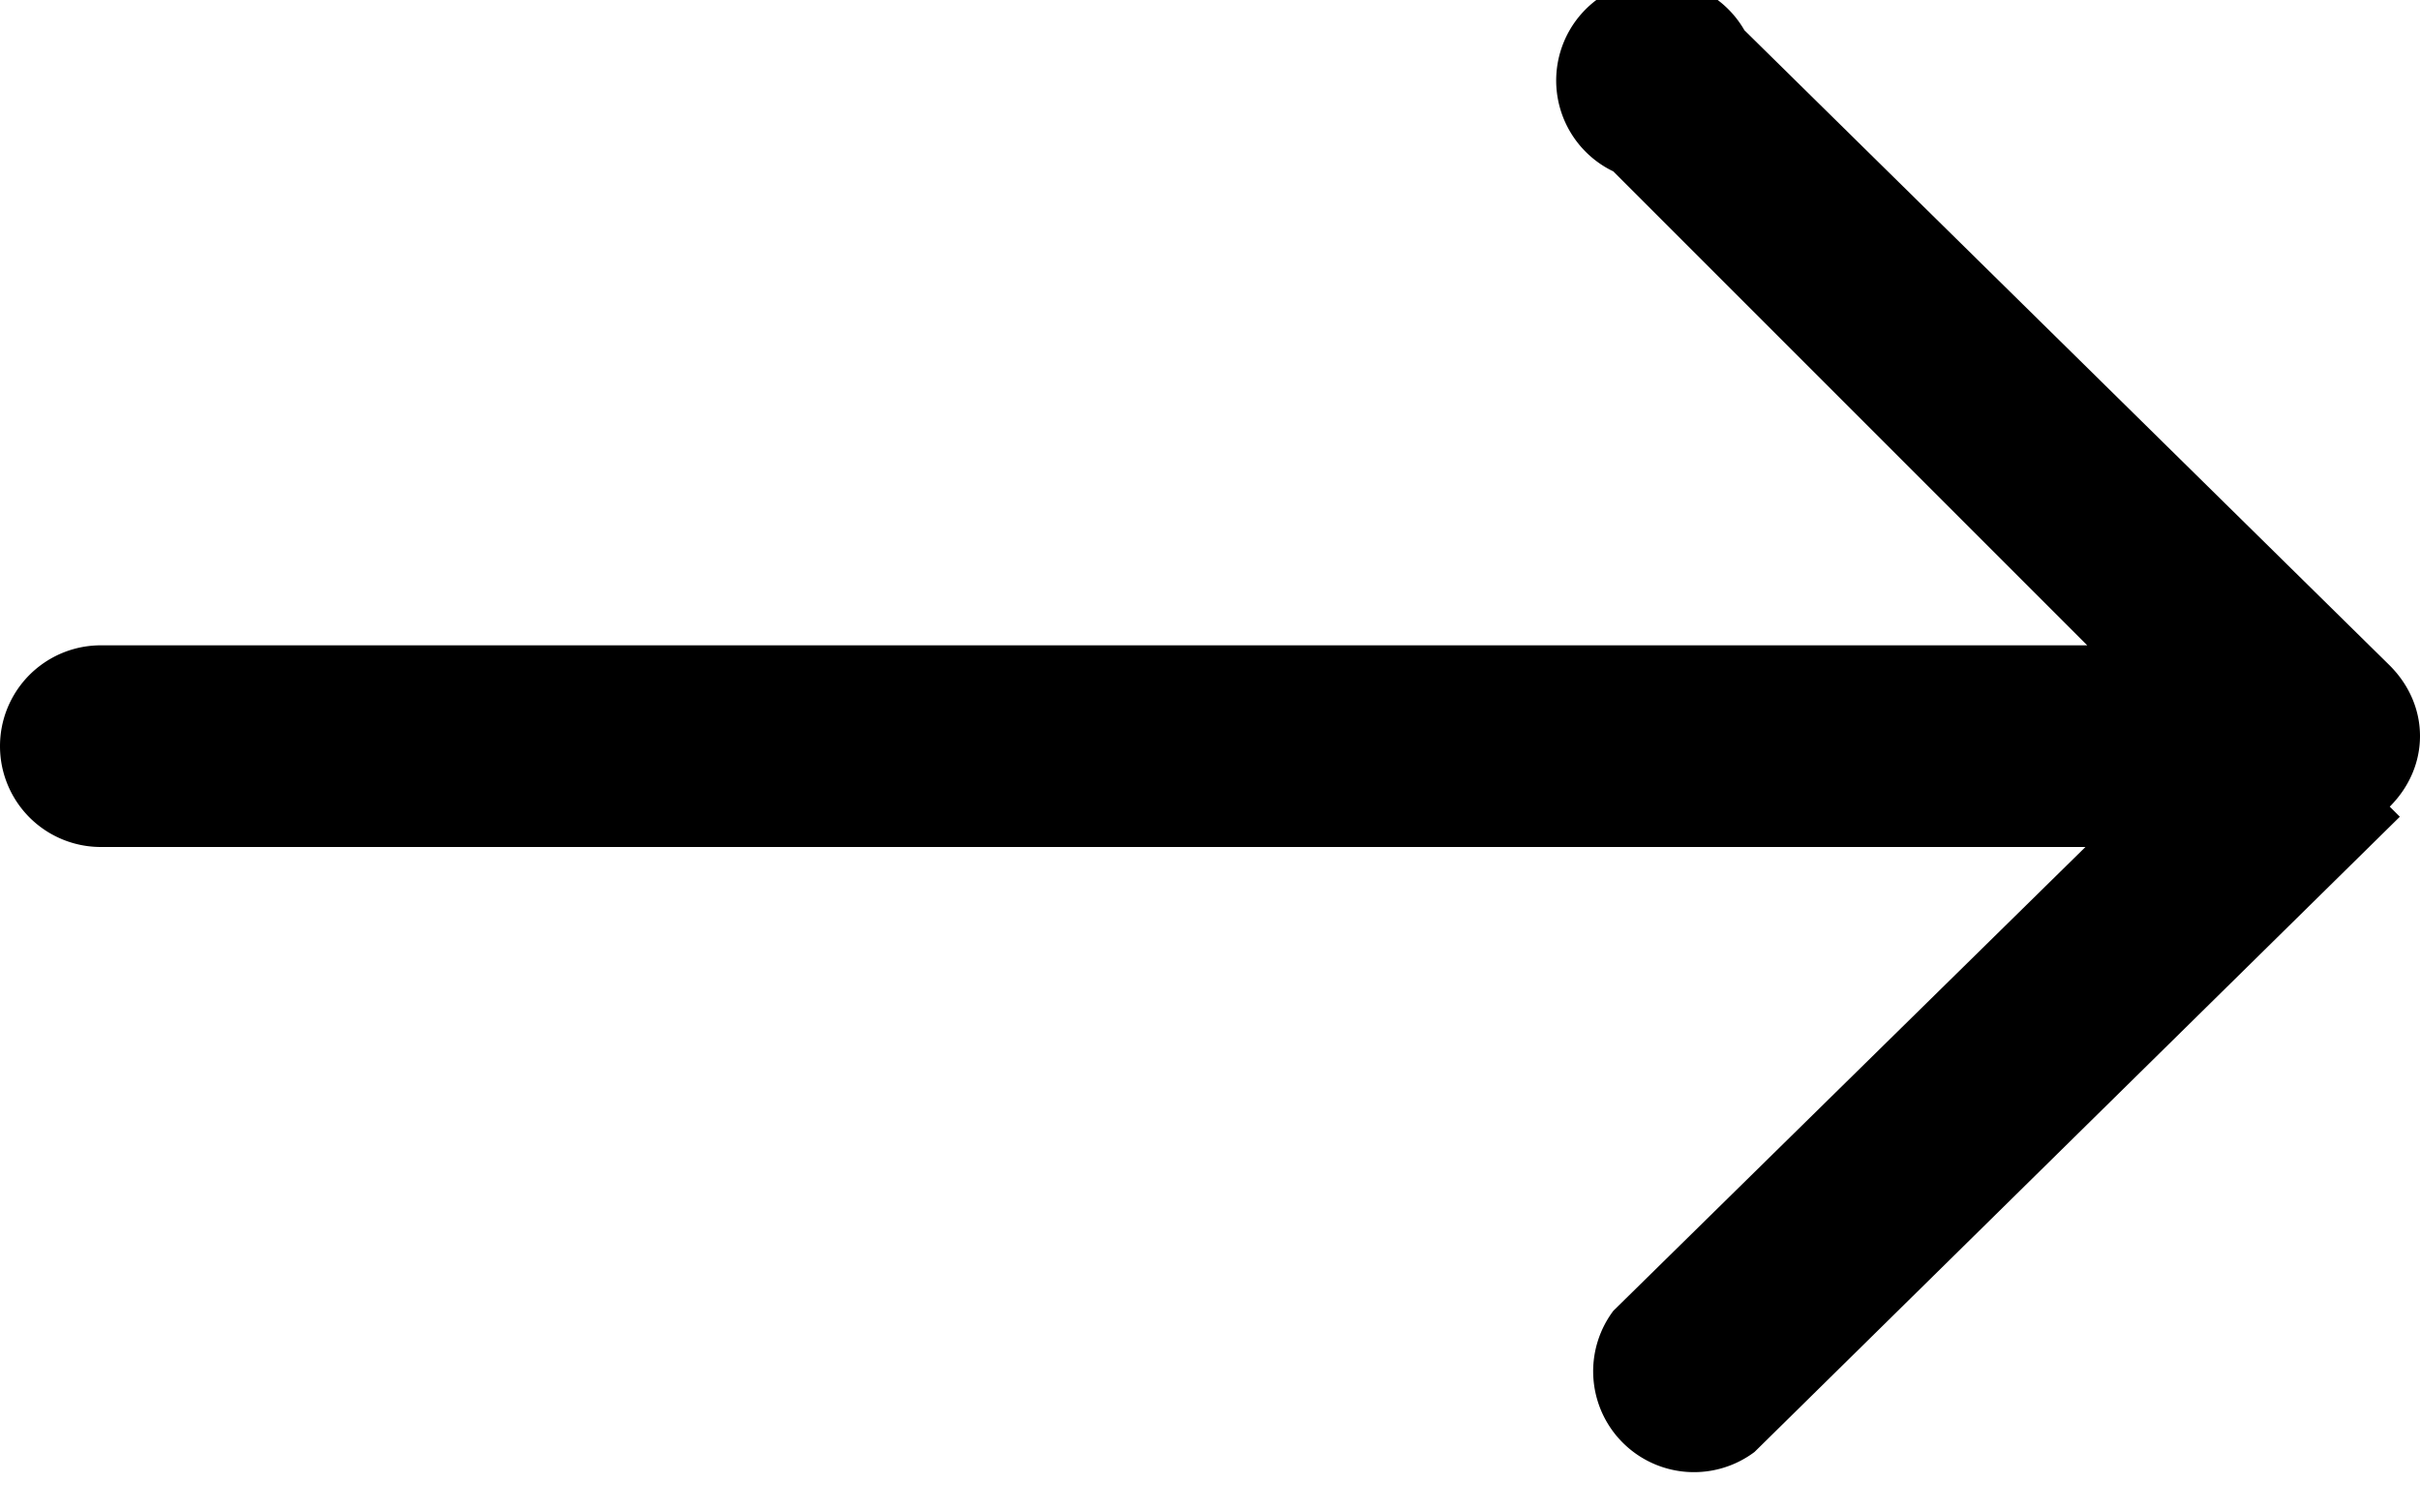 <svg width="24" height="15" fill="none" xmlns="http://www.w3.org/2000/svg"><path d="M1 6.4a1 1 0 0 0 0 2v-2ZM23.7 8c.4-.4.4-1 0-1.4L17.3.3A1 1 0 1 0 16 1.7l5.7 5.7-5.7 5.6a1 1 0 0 0 1.4 1.4l6.4-6.3ZM1 8.4h22v-2H1v2Z" fill="#000"/></svg>